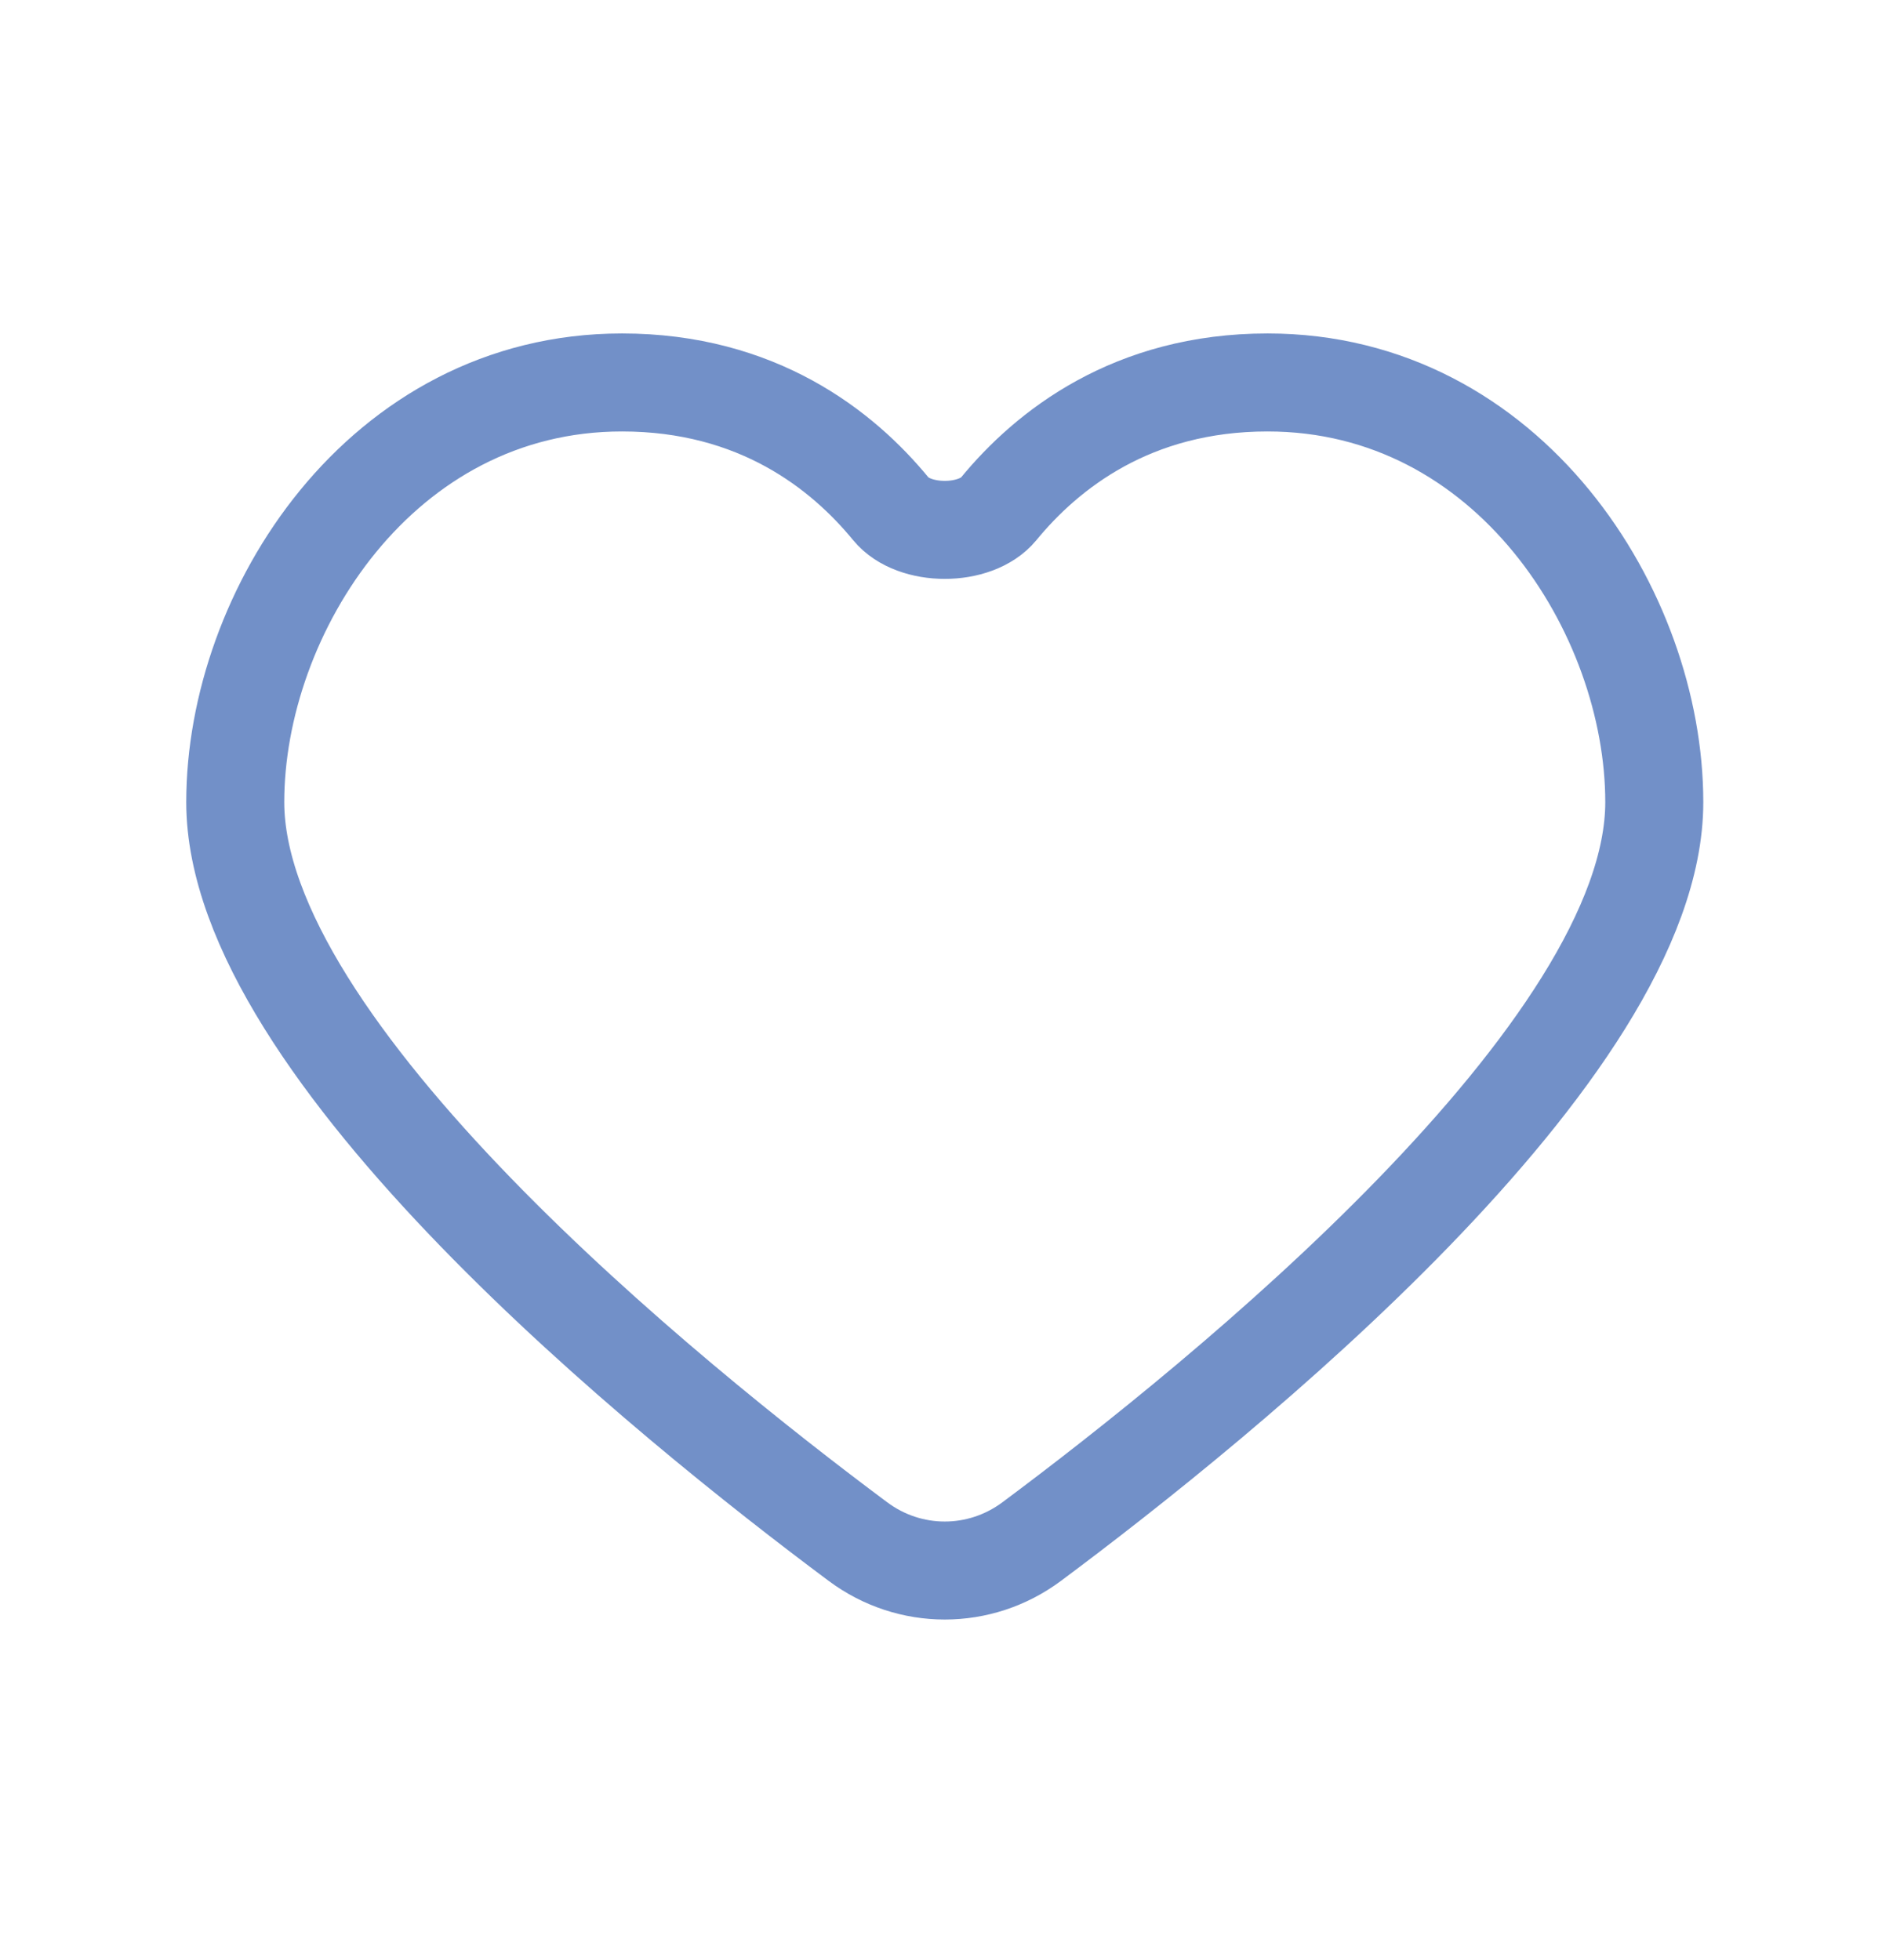 <?xml version="1.0" encoding="UTF-8"?> <svg xmlns="http://www.w3.org/2000/svg" width="24" height="25" viewBox="0 0 24 25" fill="none"><path d="M16.164 4.878C14.438 4.878 13.354 5.737 12.734 6.492C12.442 6.847 11.654 6.847 11.362 6.492C10.743 5.737 9.658 4.878 7.932 4.878C4.854 4.878 3 7.812 3 10.23C3 13.397 8.526 17.862 10.941 19.662C11.601 20.154 12.495 20.154 13.156 19.662C15.571 17.863 21.096 13.399 21.096 10.231C21.096 7.812 19.244 4.878 16.164 4.878Z" stroke="#7290C8" stroke-width="1.25" stroke-linecap="round"></path></svg> 